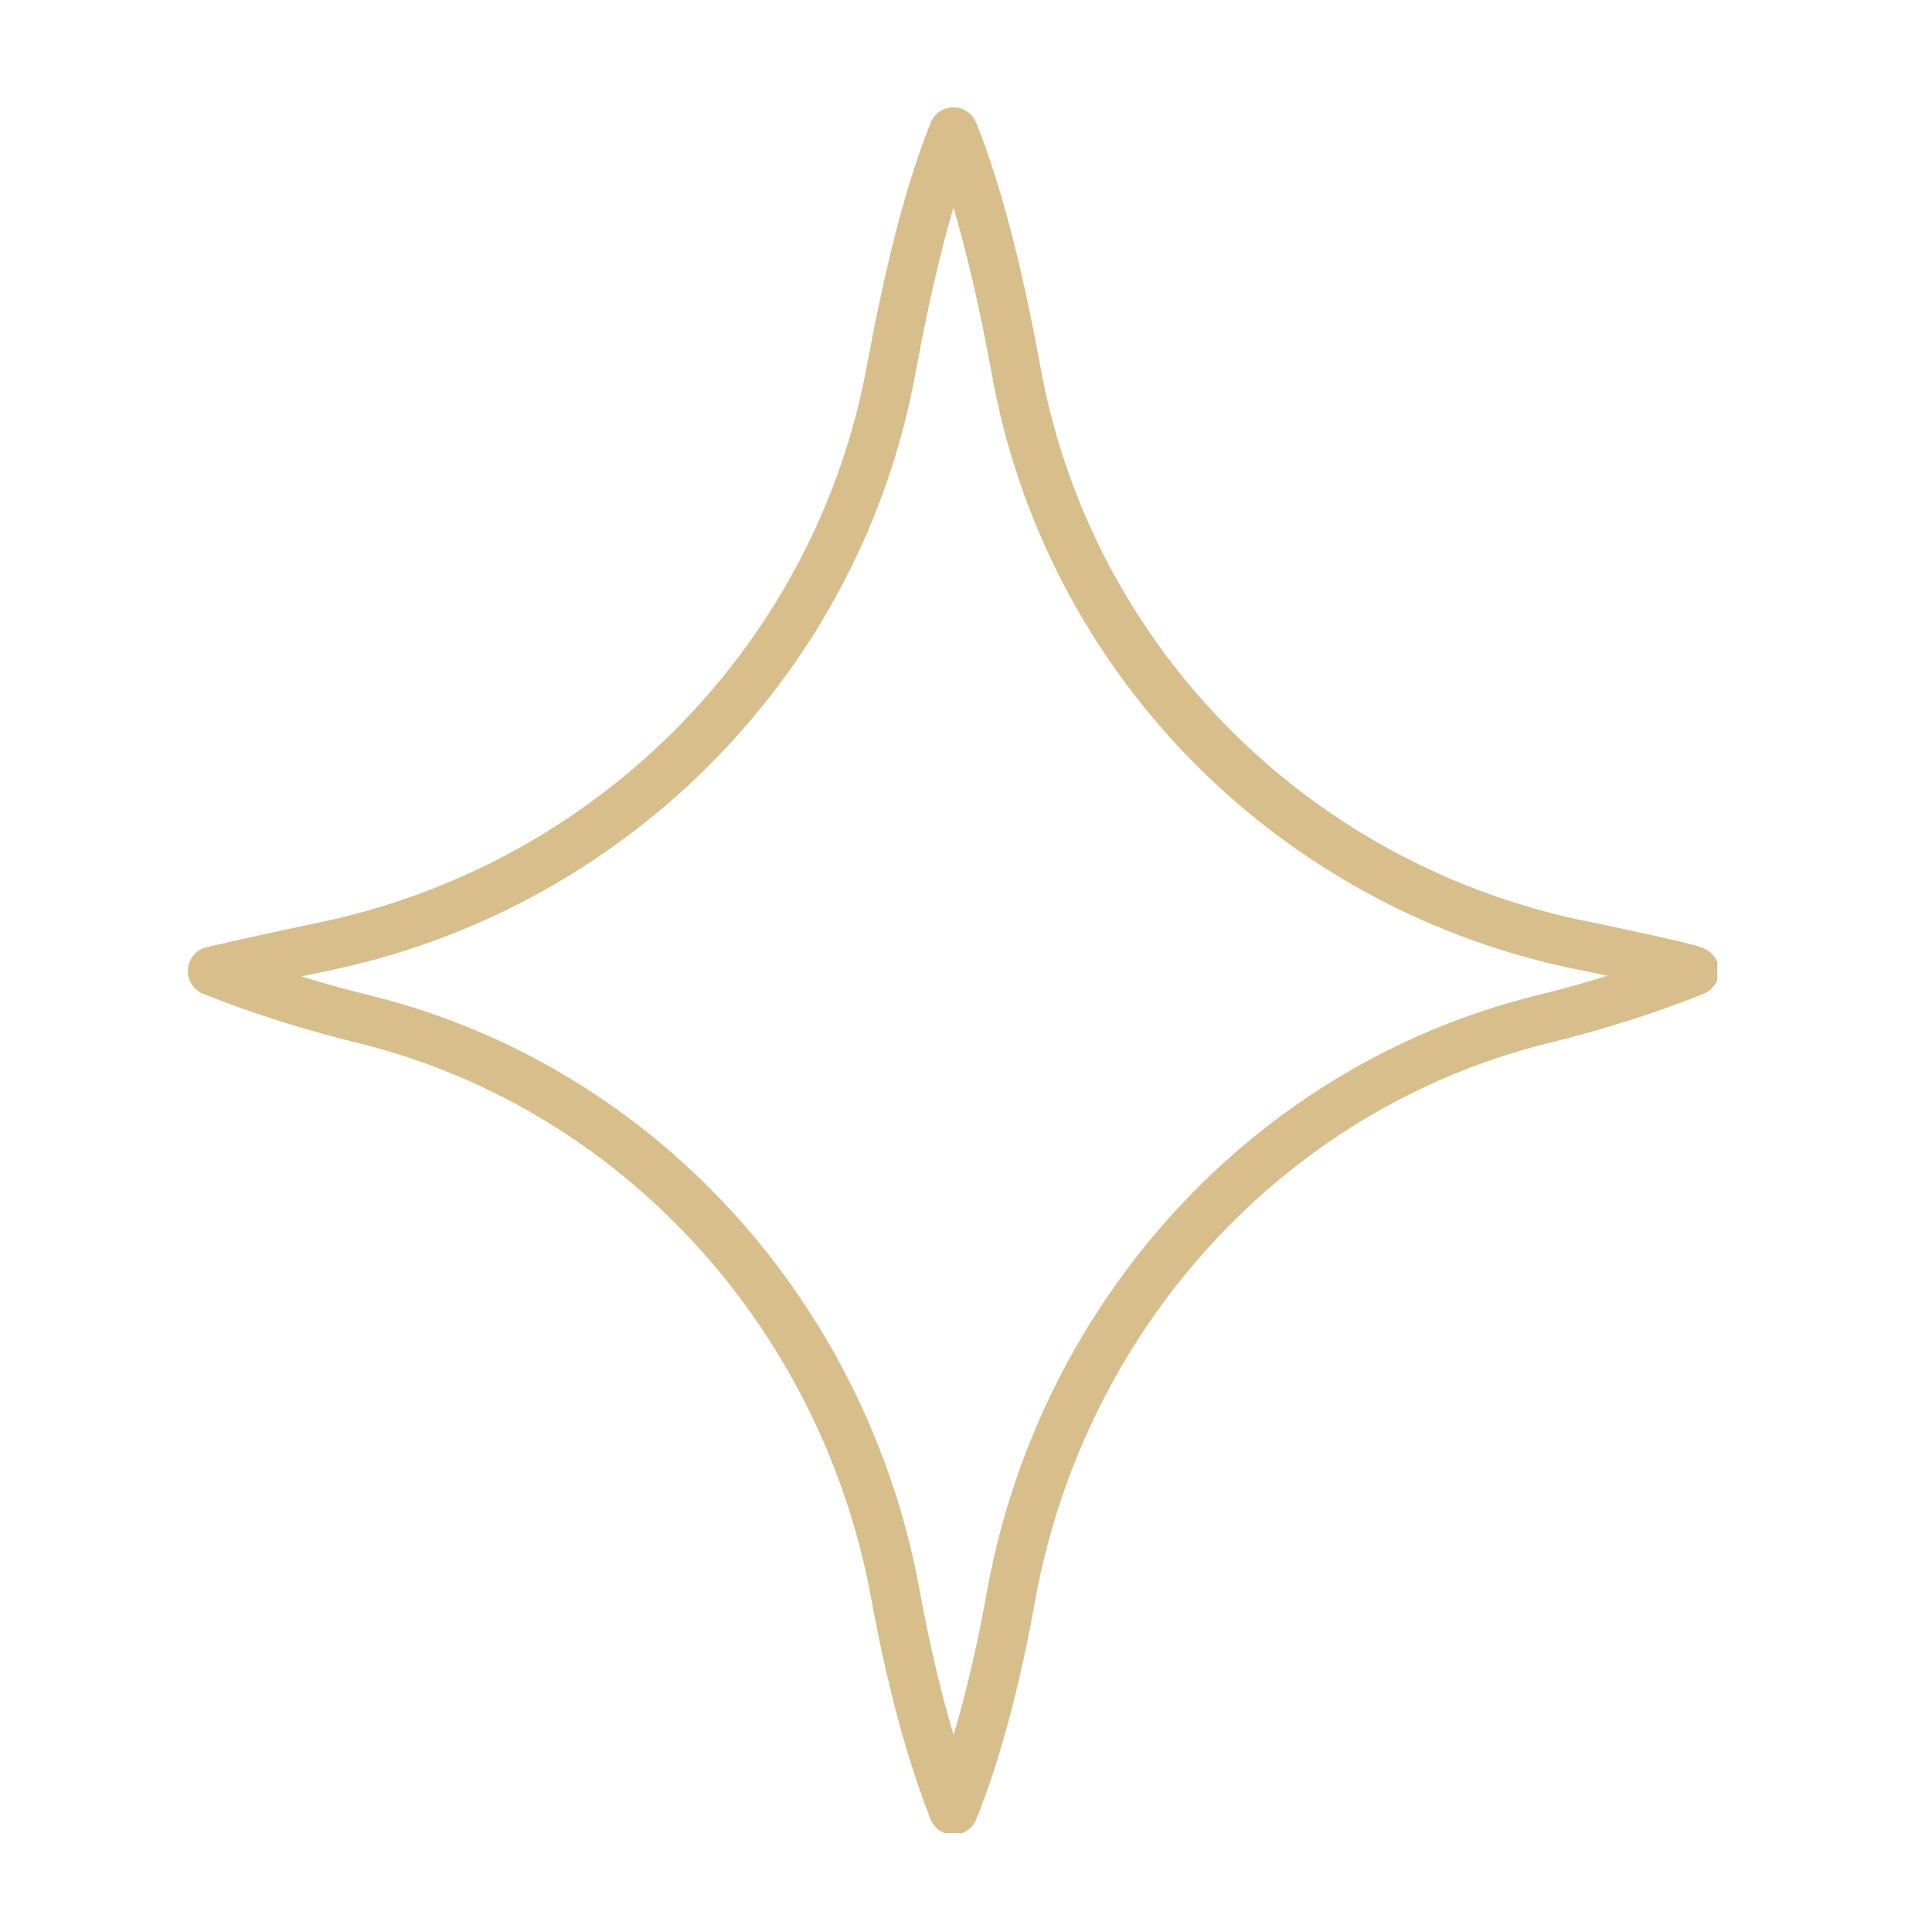 <?xml version="1.0" encoding="UTF-8"?> <svg xmlns="http://www.w3.org/2000/svg" width="72" height="72" viewBox="0 0 72 72" fill="none"> <g clip-path="url(#clip0_412_3243)"> <path d="M58.574 35.152C47.967 32.835 39.737 24.423 37.847 13.693C37.237 10.401 36.506 7.353 35.531 4.915C34.555 7.353 33.824 10.462 33.214 13.754C31.263 24.423 22.972 32.896 12.365 35.213C9.743 35.762 7.914 36.188 7.914 36.188C9.743 36.92 11.694 37.529 13.706 38.017C23.826 40.578 31.385 48.99 33.336 59.232C33.885 62.28 34.616 65.146 35.531 67.462C36.445 65.207 37.176 62.341 37.725 59.232C39.676 48.99 47.235 40.578 57.355 38.017C59.367 37.529 61.318 36.92 63.147 36.188C63.086 36.127 61.257 35.701 58.574 35.152Z" stroke="#D7BE8A" stroke-width="1.829" stroke-miterlimit="10" stroke-linecap="round" stroke-linejoin="round"></path> </g> <defs> <clipPath id="clip0_412_3243"> <rect width="57" height="64.316" fill="white" transform="translate(7 4)"></rect> </clipPath> </defs> </svg> 